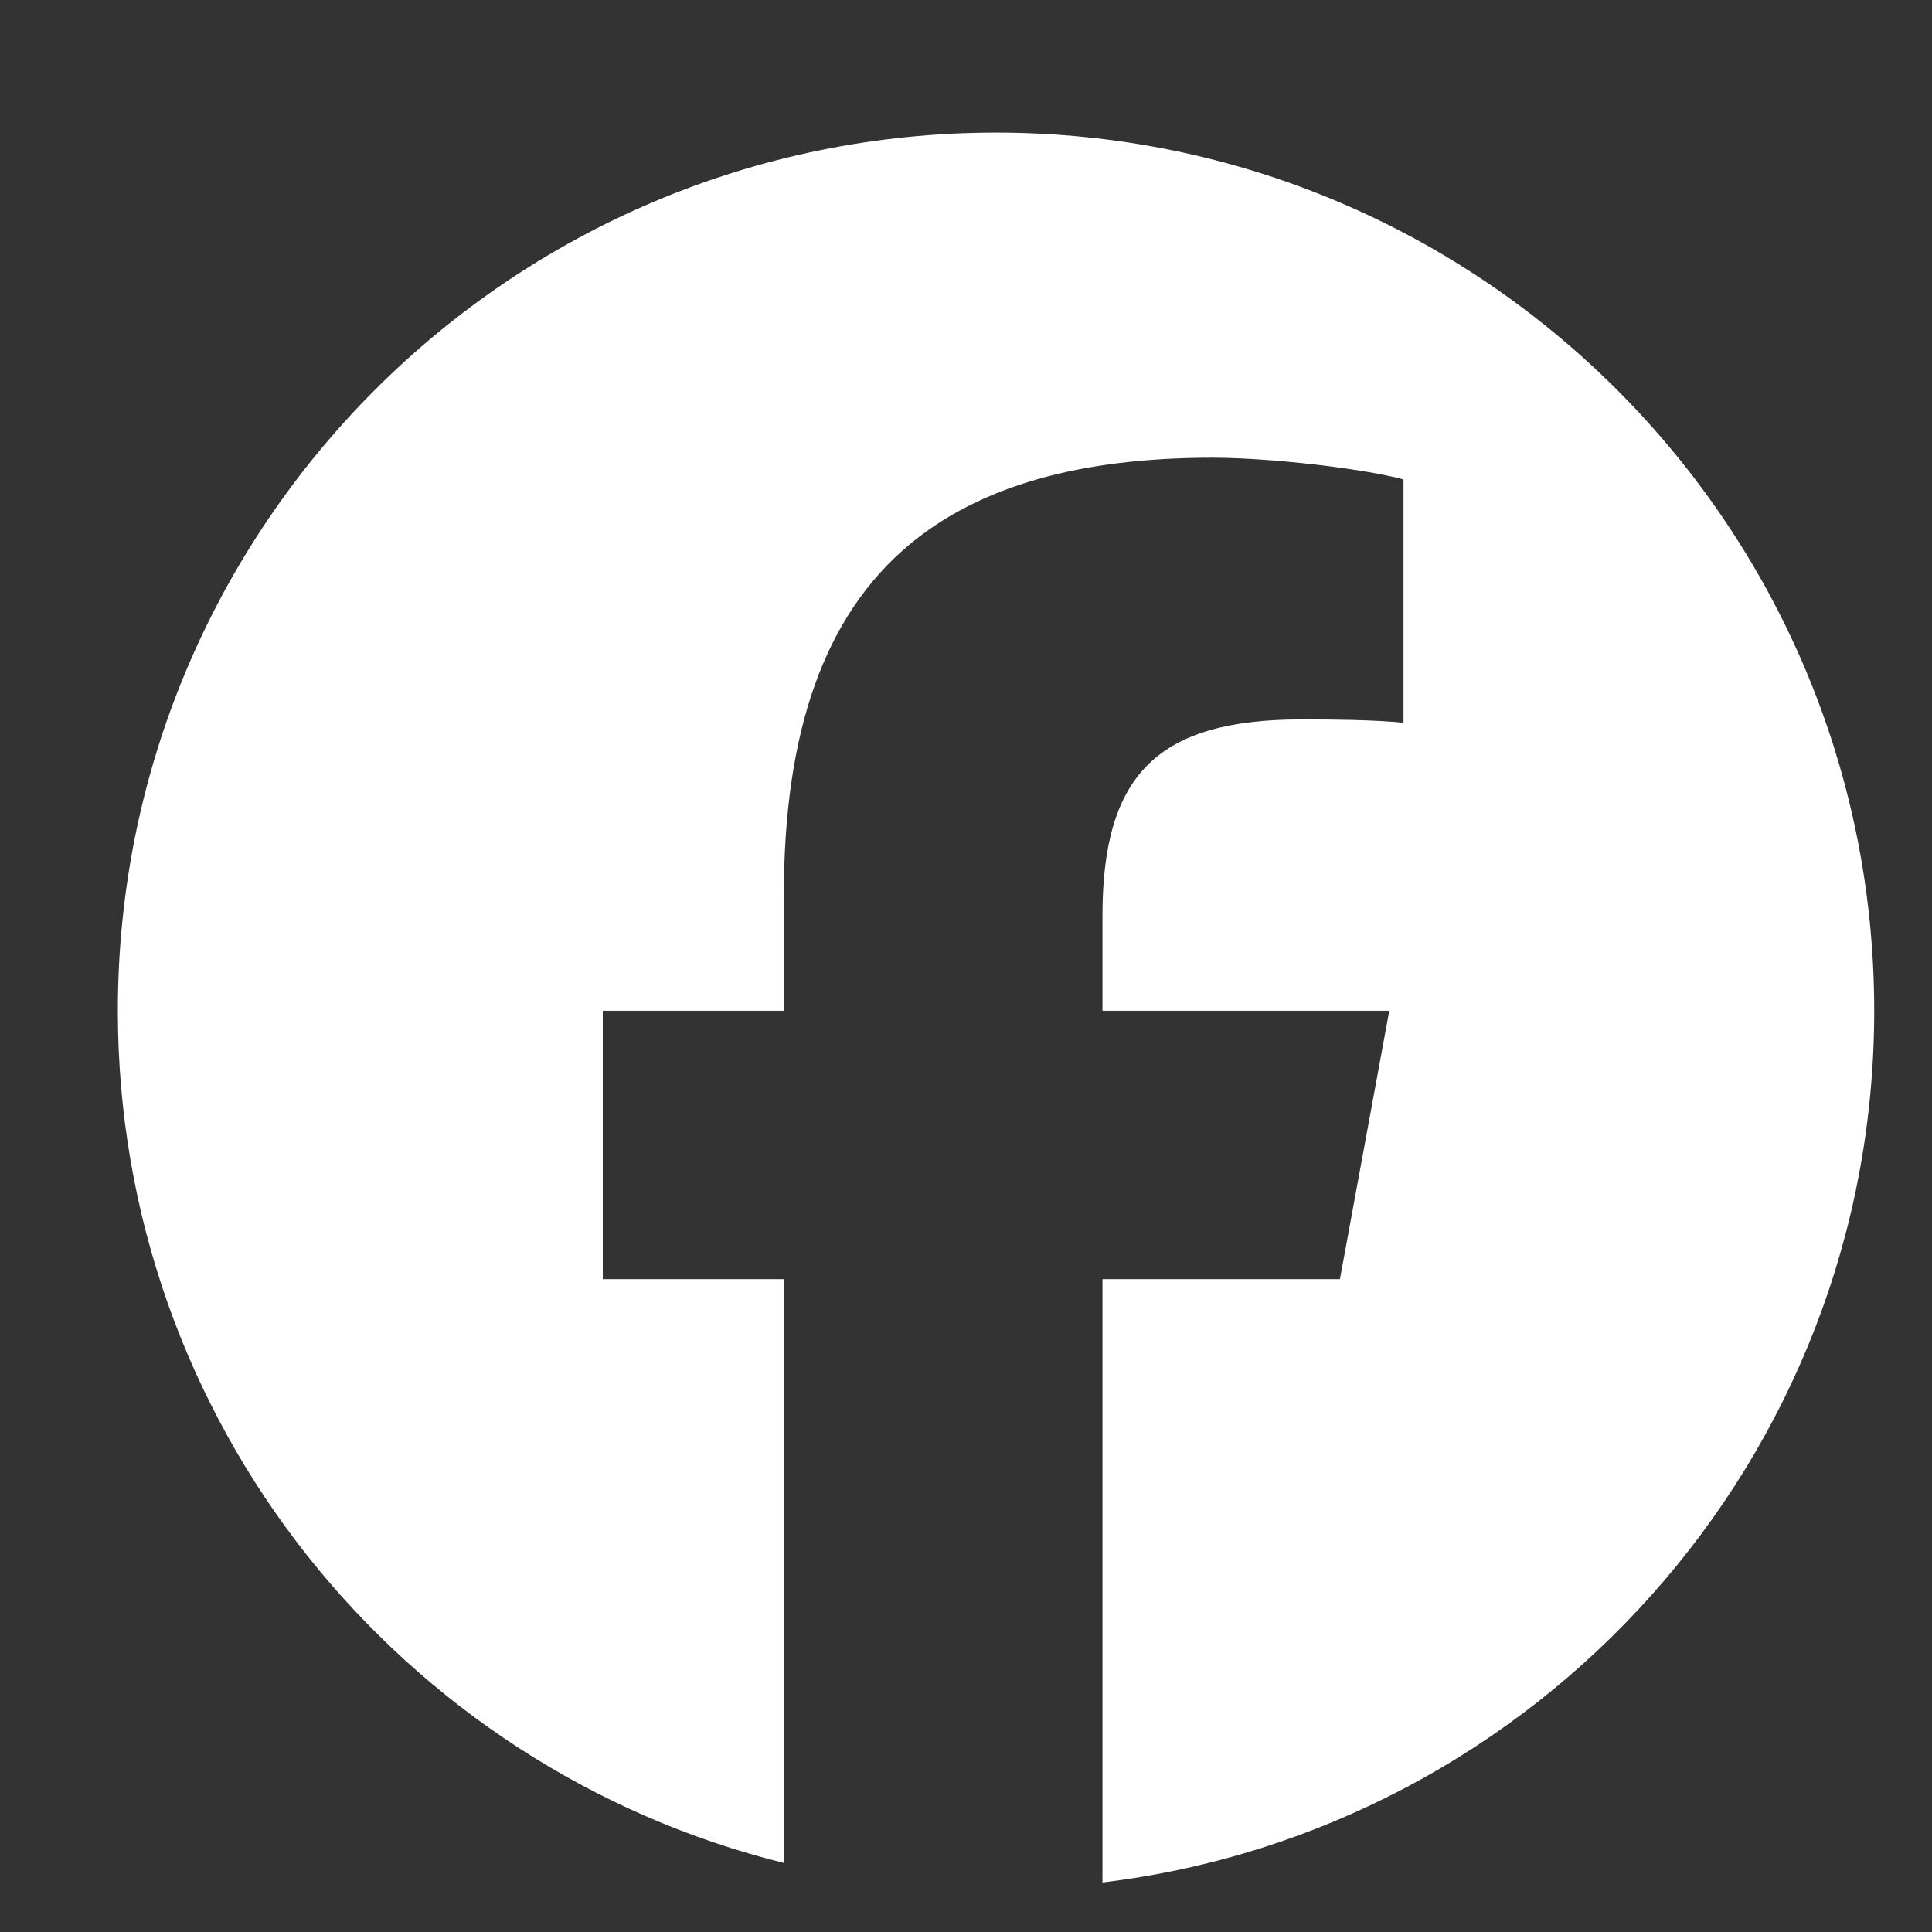 <svg width="11" height="11" viewBox="0 0 11 11" fill="none" xmlns="http://www.w3.org/2000/svg">
<rect x="0" y="0" width="11" height="11" fill="#333333" stroke="none"/>
<g clip-path="url(#clip0_6128_11822)">
<path d="M5.671 0.755C8.432 0.755 10.671 2.993 10.671 5.755C10.671 8.311 8.752 10.419 6.277 10.718V7.283L7.629 7.283L7.91 5.755H6.277V5.214C6.277 4.811 6.356 4.531 6.538 4.352C6.719 4.174 7.003 4.096 7.413 4.096C7.517 4.096 7.613 4.097 7.697 4.099C7.821 4.102 7.921 4.108 7.991 4.115V2.73C7.963 2.722 7.93 2.714 7.893 2.707C7.809 2.689 7.705 2.673 7.593 2.658C7.359 2.627 7.091 2.606 6.904 2.606C6.147 2.606 5.575 2.768 5.175 3.103C4.693 3.508 4.463 4.166 4.463 5.096V5.755H3.432V7.283H4.463V10.607C2.285 10.067 0.671 8.1 0.671 5.755C0.671 2.993 2.909 0.755 5.671 0.755Z" fill="white"/>
</g>
<defs>
<clipPath id="clip0_6128_11822">
<rect width="10" height="10" fill="white" transform="translate(0.671 0.755)"/>
</clipPath>
</defs>
</svg>
